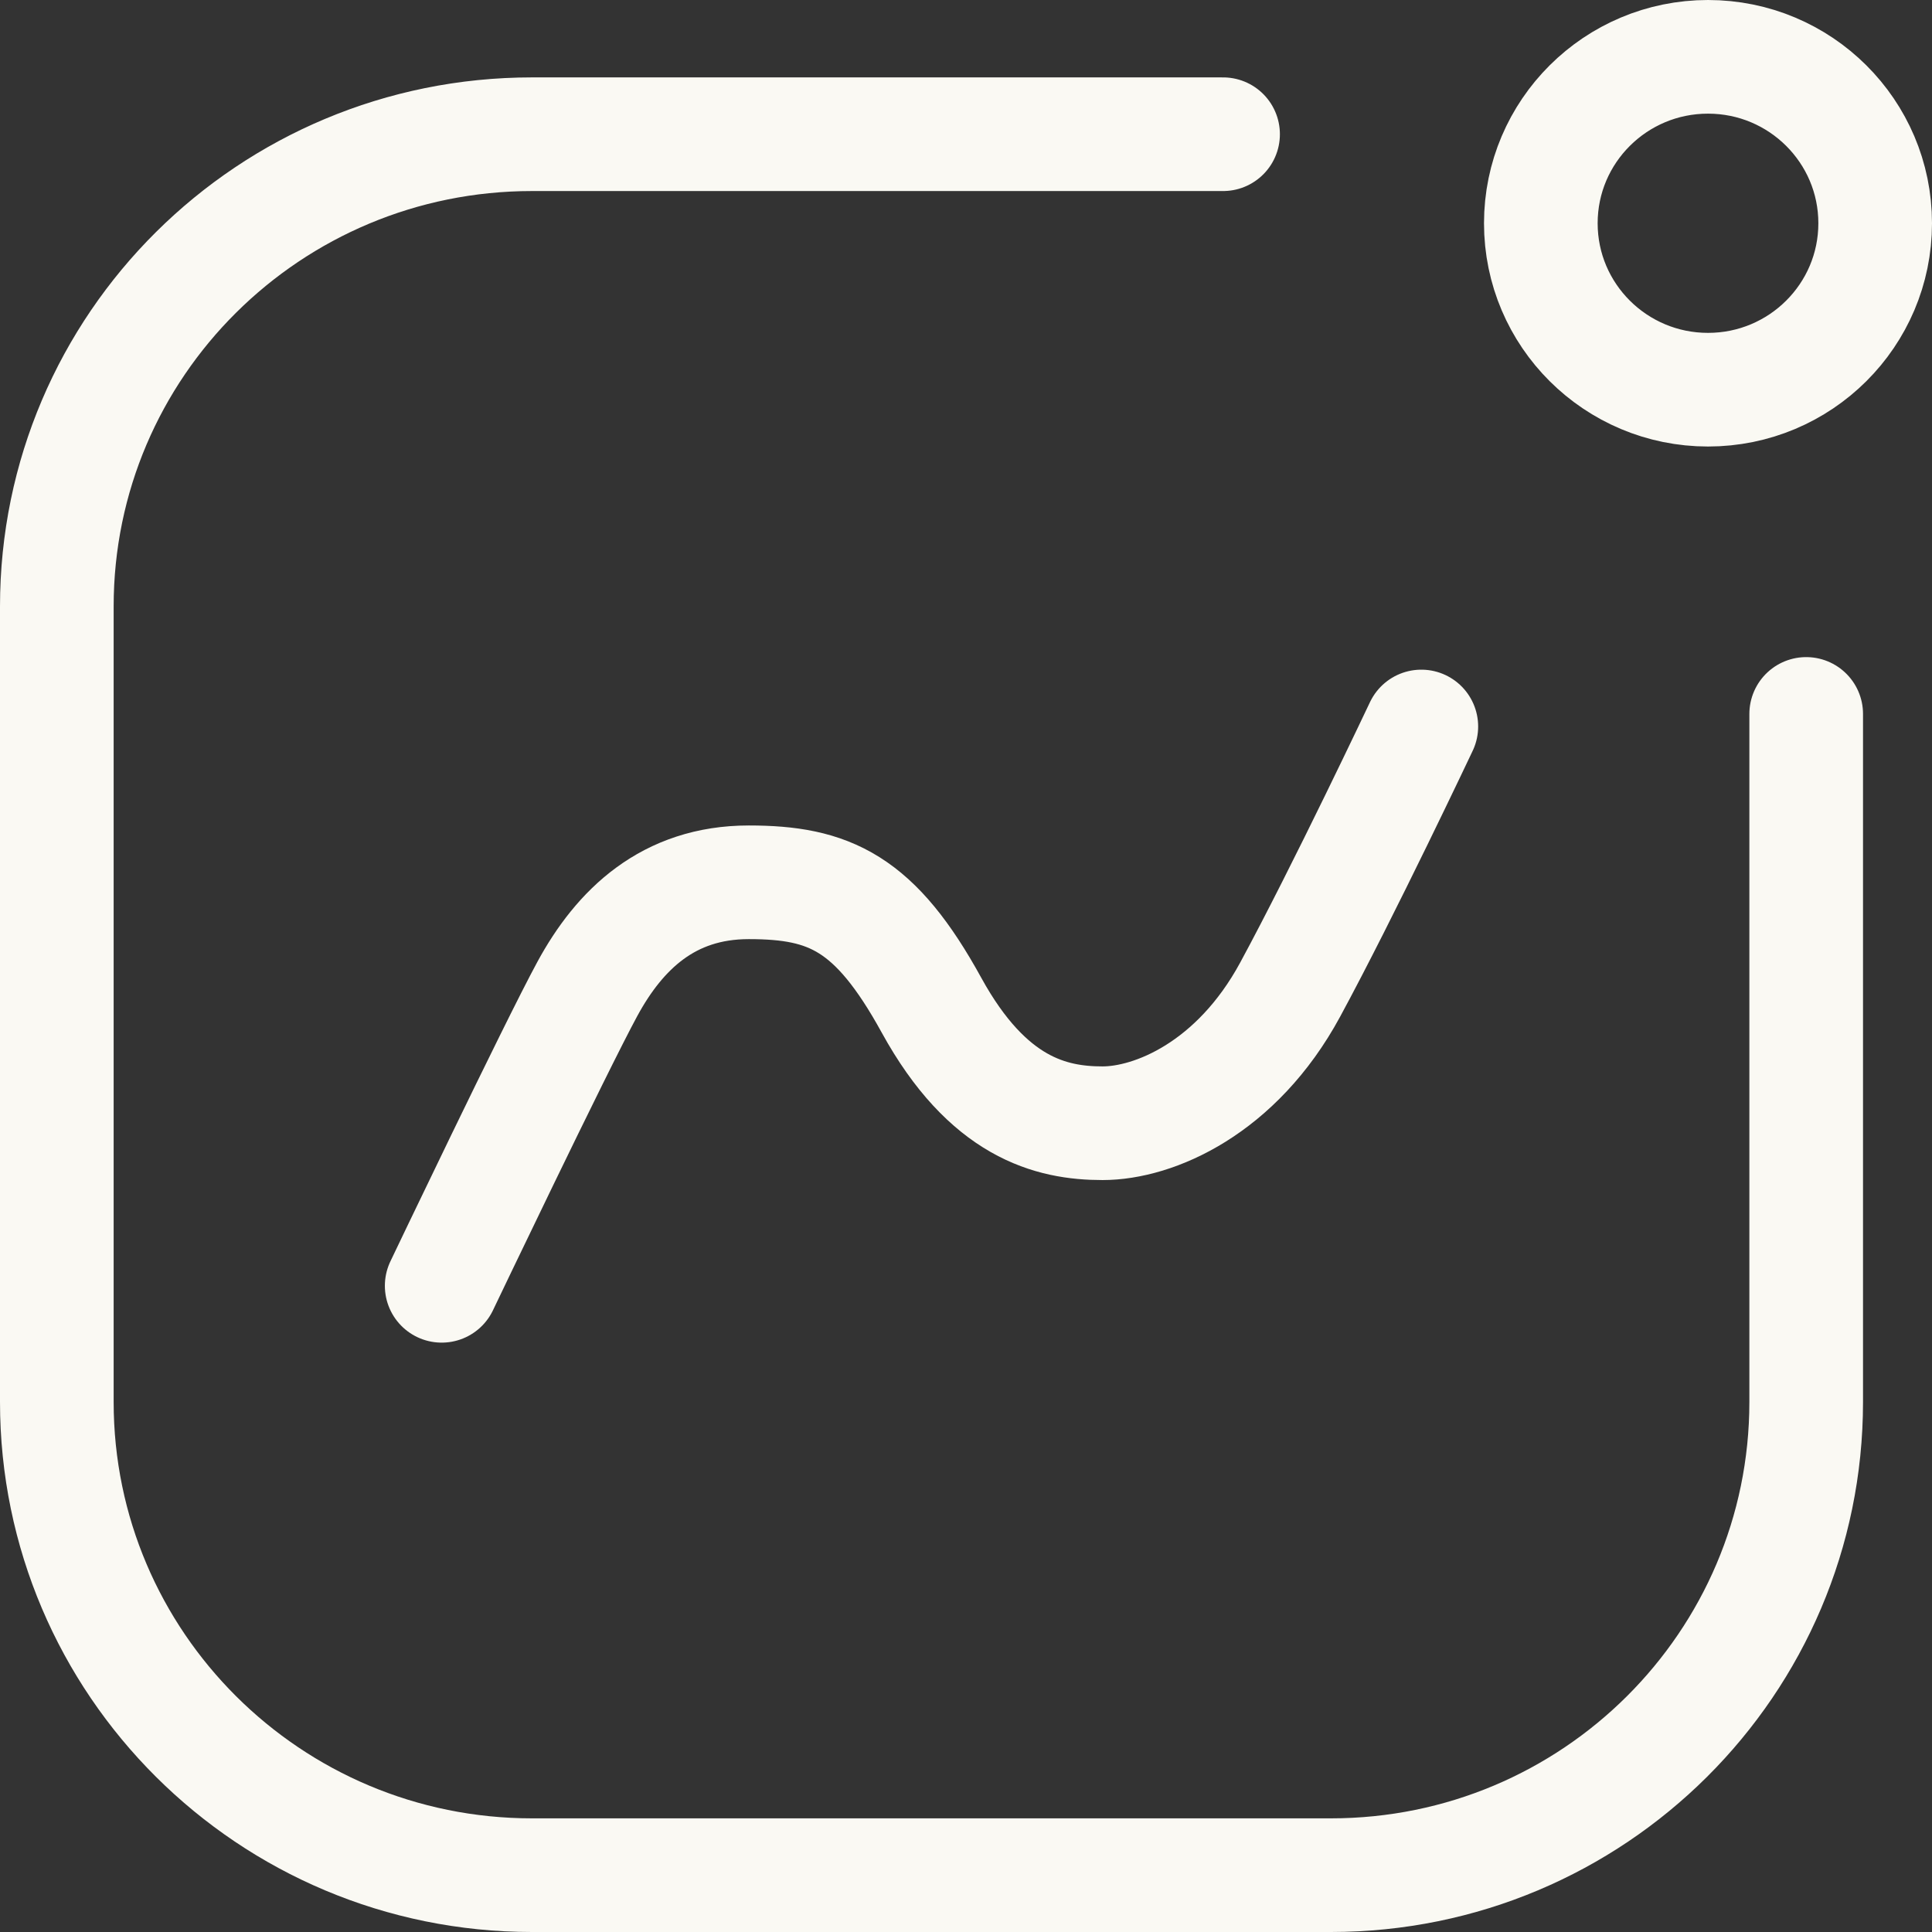 <?xml version="1.0" encoding="utf-8"?>
<svg xmlns="http://www.w3.org/2000/svg" fill="none" height="100%" overflow="visible" preserveAspectRatio="none" style="display: block;" viewBox="0 0 34 34" width="100%">
<rect x="0" y="0" width="34" height="34" fill="#333333" stroke="none"/>
<path d="M31.786 12.564V24.672C31.786 29.27 28.04 33 23.422 33H9.363C4.746 33 1 29.27 1 24.672V10.673C1 6.075 4.746 2.362 9.363 2.362H21.524M7.773 22.628C7.773 22.628 9.774 18.439 10.338 17.4C10.903 16.361 11.758 15.527 13.177 15.527C14.597 15.527 15.401 15.884 16.393 17.69C17.385 19.495 18.497 19.767 19.403 19.767C20.309 19.767 21.763 19.154 22.704 17.417C23.645 15.68 25.013 12.785 25.013 12.785M33 3.929C33 5.547 31.683 6.858 30.058 6.858C28.434 6.858 27.116 5.547 27.116 3.929C27.116 2.311 28.434 1 30.058 1C31.683 1 33 2.311 33 3.929Z" id="vector" stroke="#FAF9F3" stroke-linecap="round" stroke-width="2"/>
</svg>